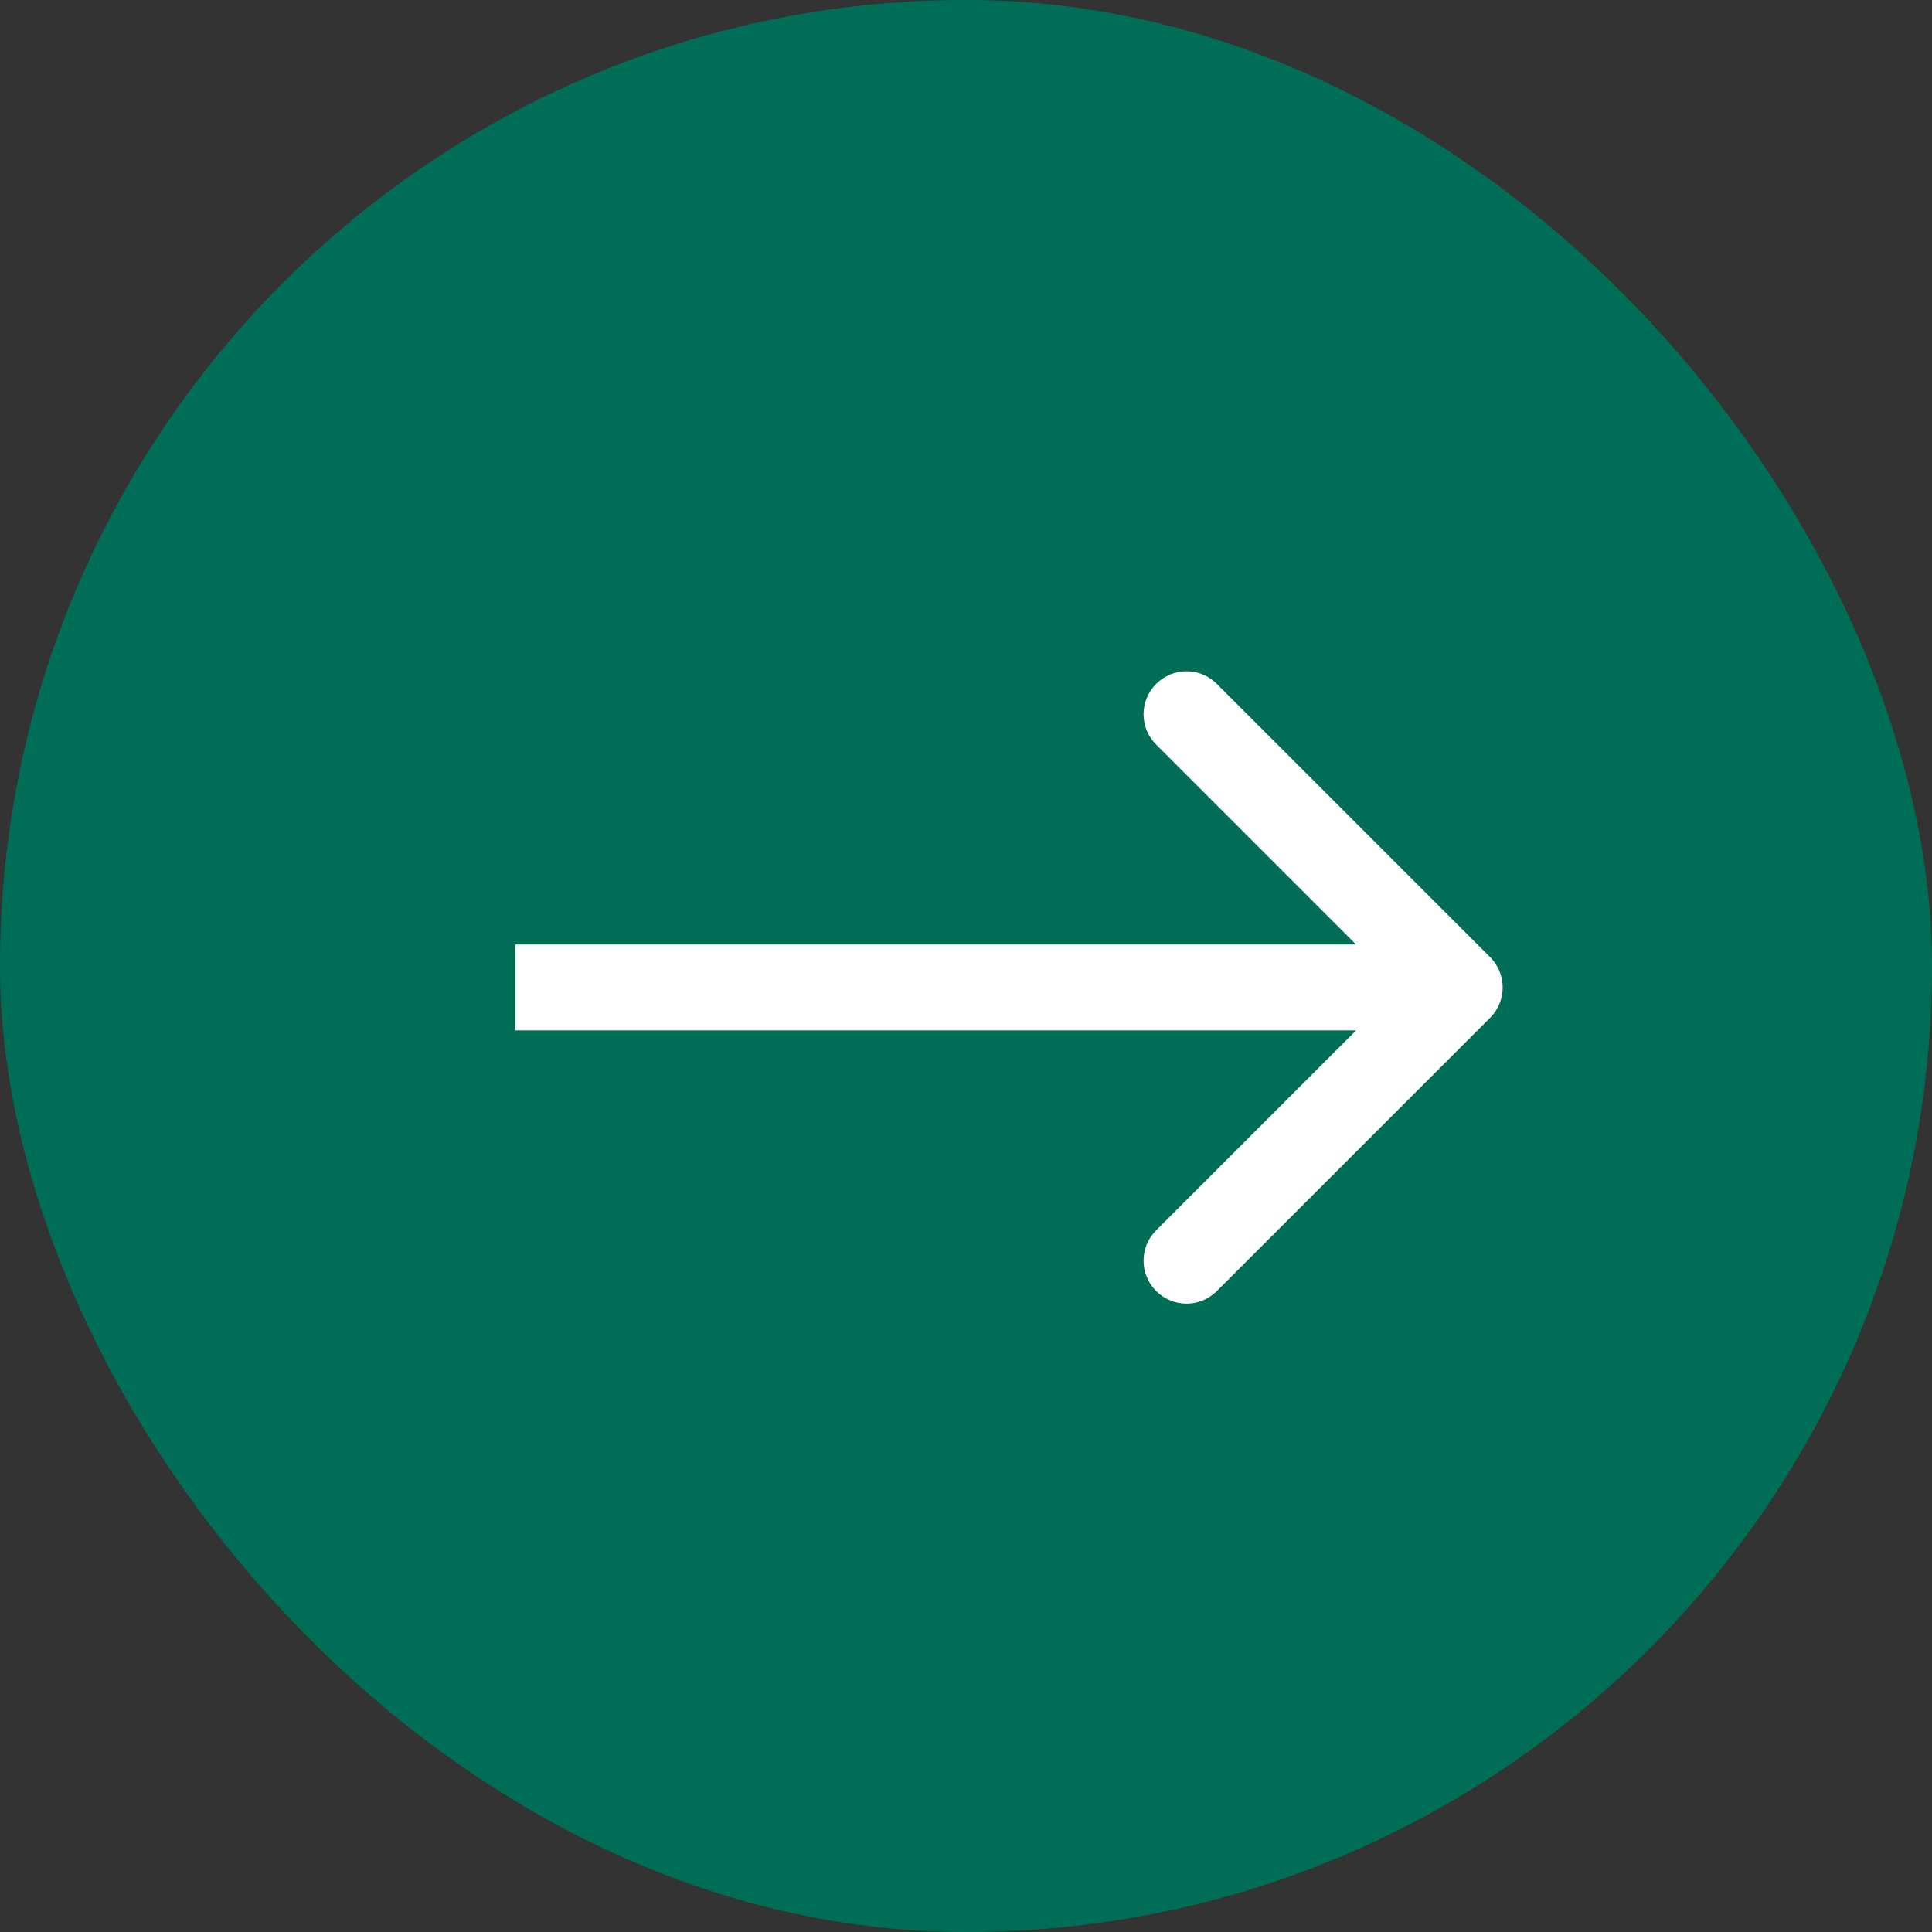 <svg width="45" height="45" viewBox="0 0 45 45" fill="none" xmlns="http://www.w3.org/2000/svg">
<rect x="0" y="0" width="45" height="45" fill="#333333" stroke="none"/>
<rect width="45" height="45" rx="22.5" fill="#006E56"/>
<path d="M34.707 23.707C35.098 23.317 35.098 22.683 34.707 22.293L28.343 15.929C27.953 15.538 27.32 15.538 26.929 15.929C26.538 16.32 26.538 16.953 26.929 17.343L32.586 23L26.929 28.657C26.538 29.047 26.538 29.68 26.929 30.071C27.32 30.462 27.953 30.462 28.343 30.071L34.707 23.707ZM12 24H34V22H12V24Z" fill="white"/>
</svg>
